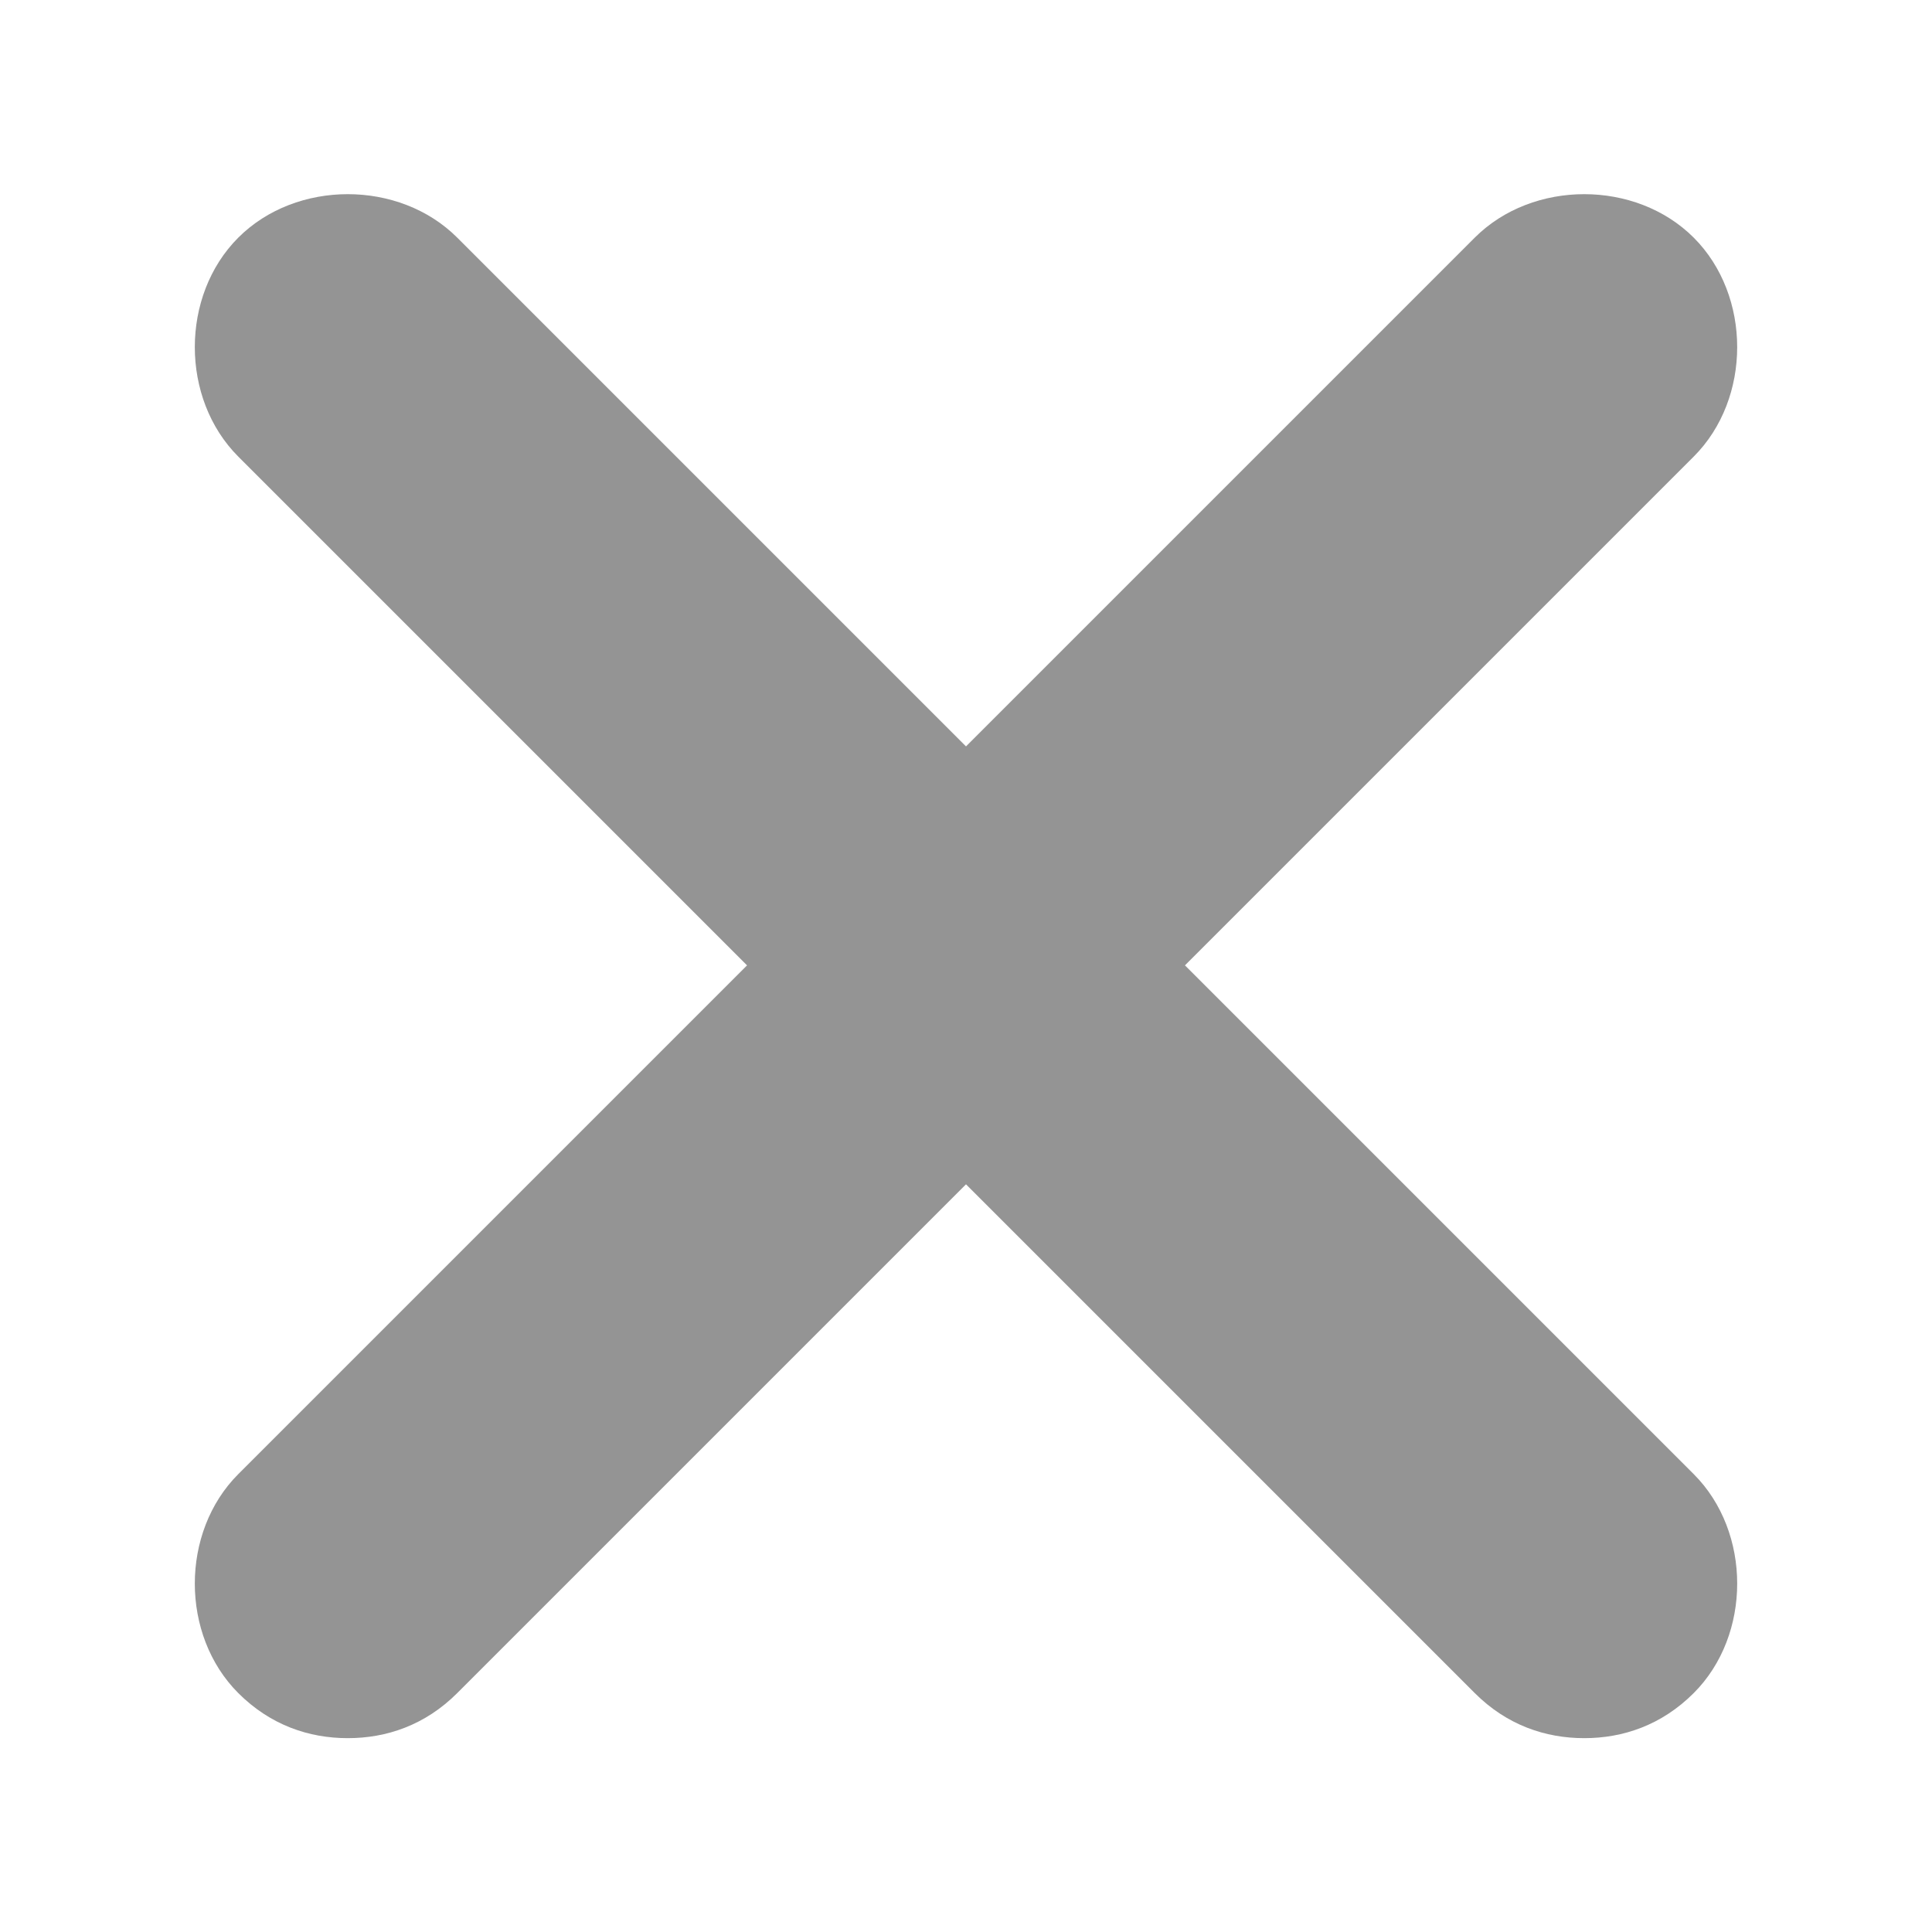 <?xml version="1.0" encoding="UTF-8"?><svg id="Layer_1" xmlns="http://www.w3.org/2000/svg" viewBox="0 0 30 30"><defs><style>.cls-1{fill:#949494;}</style></defs><path class="cls-1" d="M26.3,22.89c.9,.9,.9,2.5,0,3.4-.5,.5-1.1,.7-1.7,.7s-1.2-.2-1.7-.7l-7.9-7.9-7.9,7.9c-.5,.5-1.1,.7-1.7,.7s-1.2-.2-1.7-.7c-.9-.9-.9-2.5,0-3.4l7.9-7.9L3.7,7.09c-.9-.9-.9-2.5,0-3.4s2.5-.9,3.4,0l7.9,7.9,7.9-7.9c.9-.9,2.5-.9,3.4,0s.9,2.5,0,3.4l-7.9,7.9,7.9,7.9Z"/></svg>